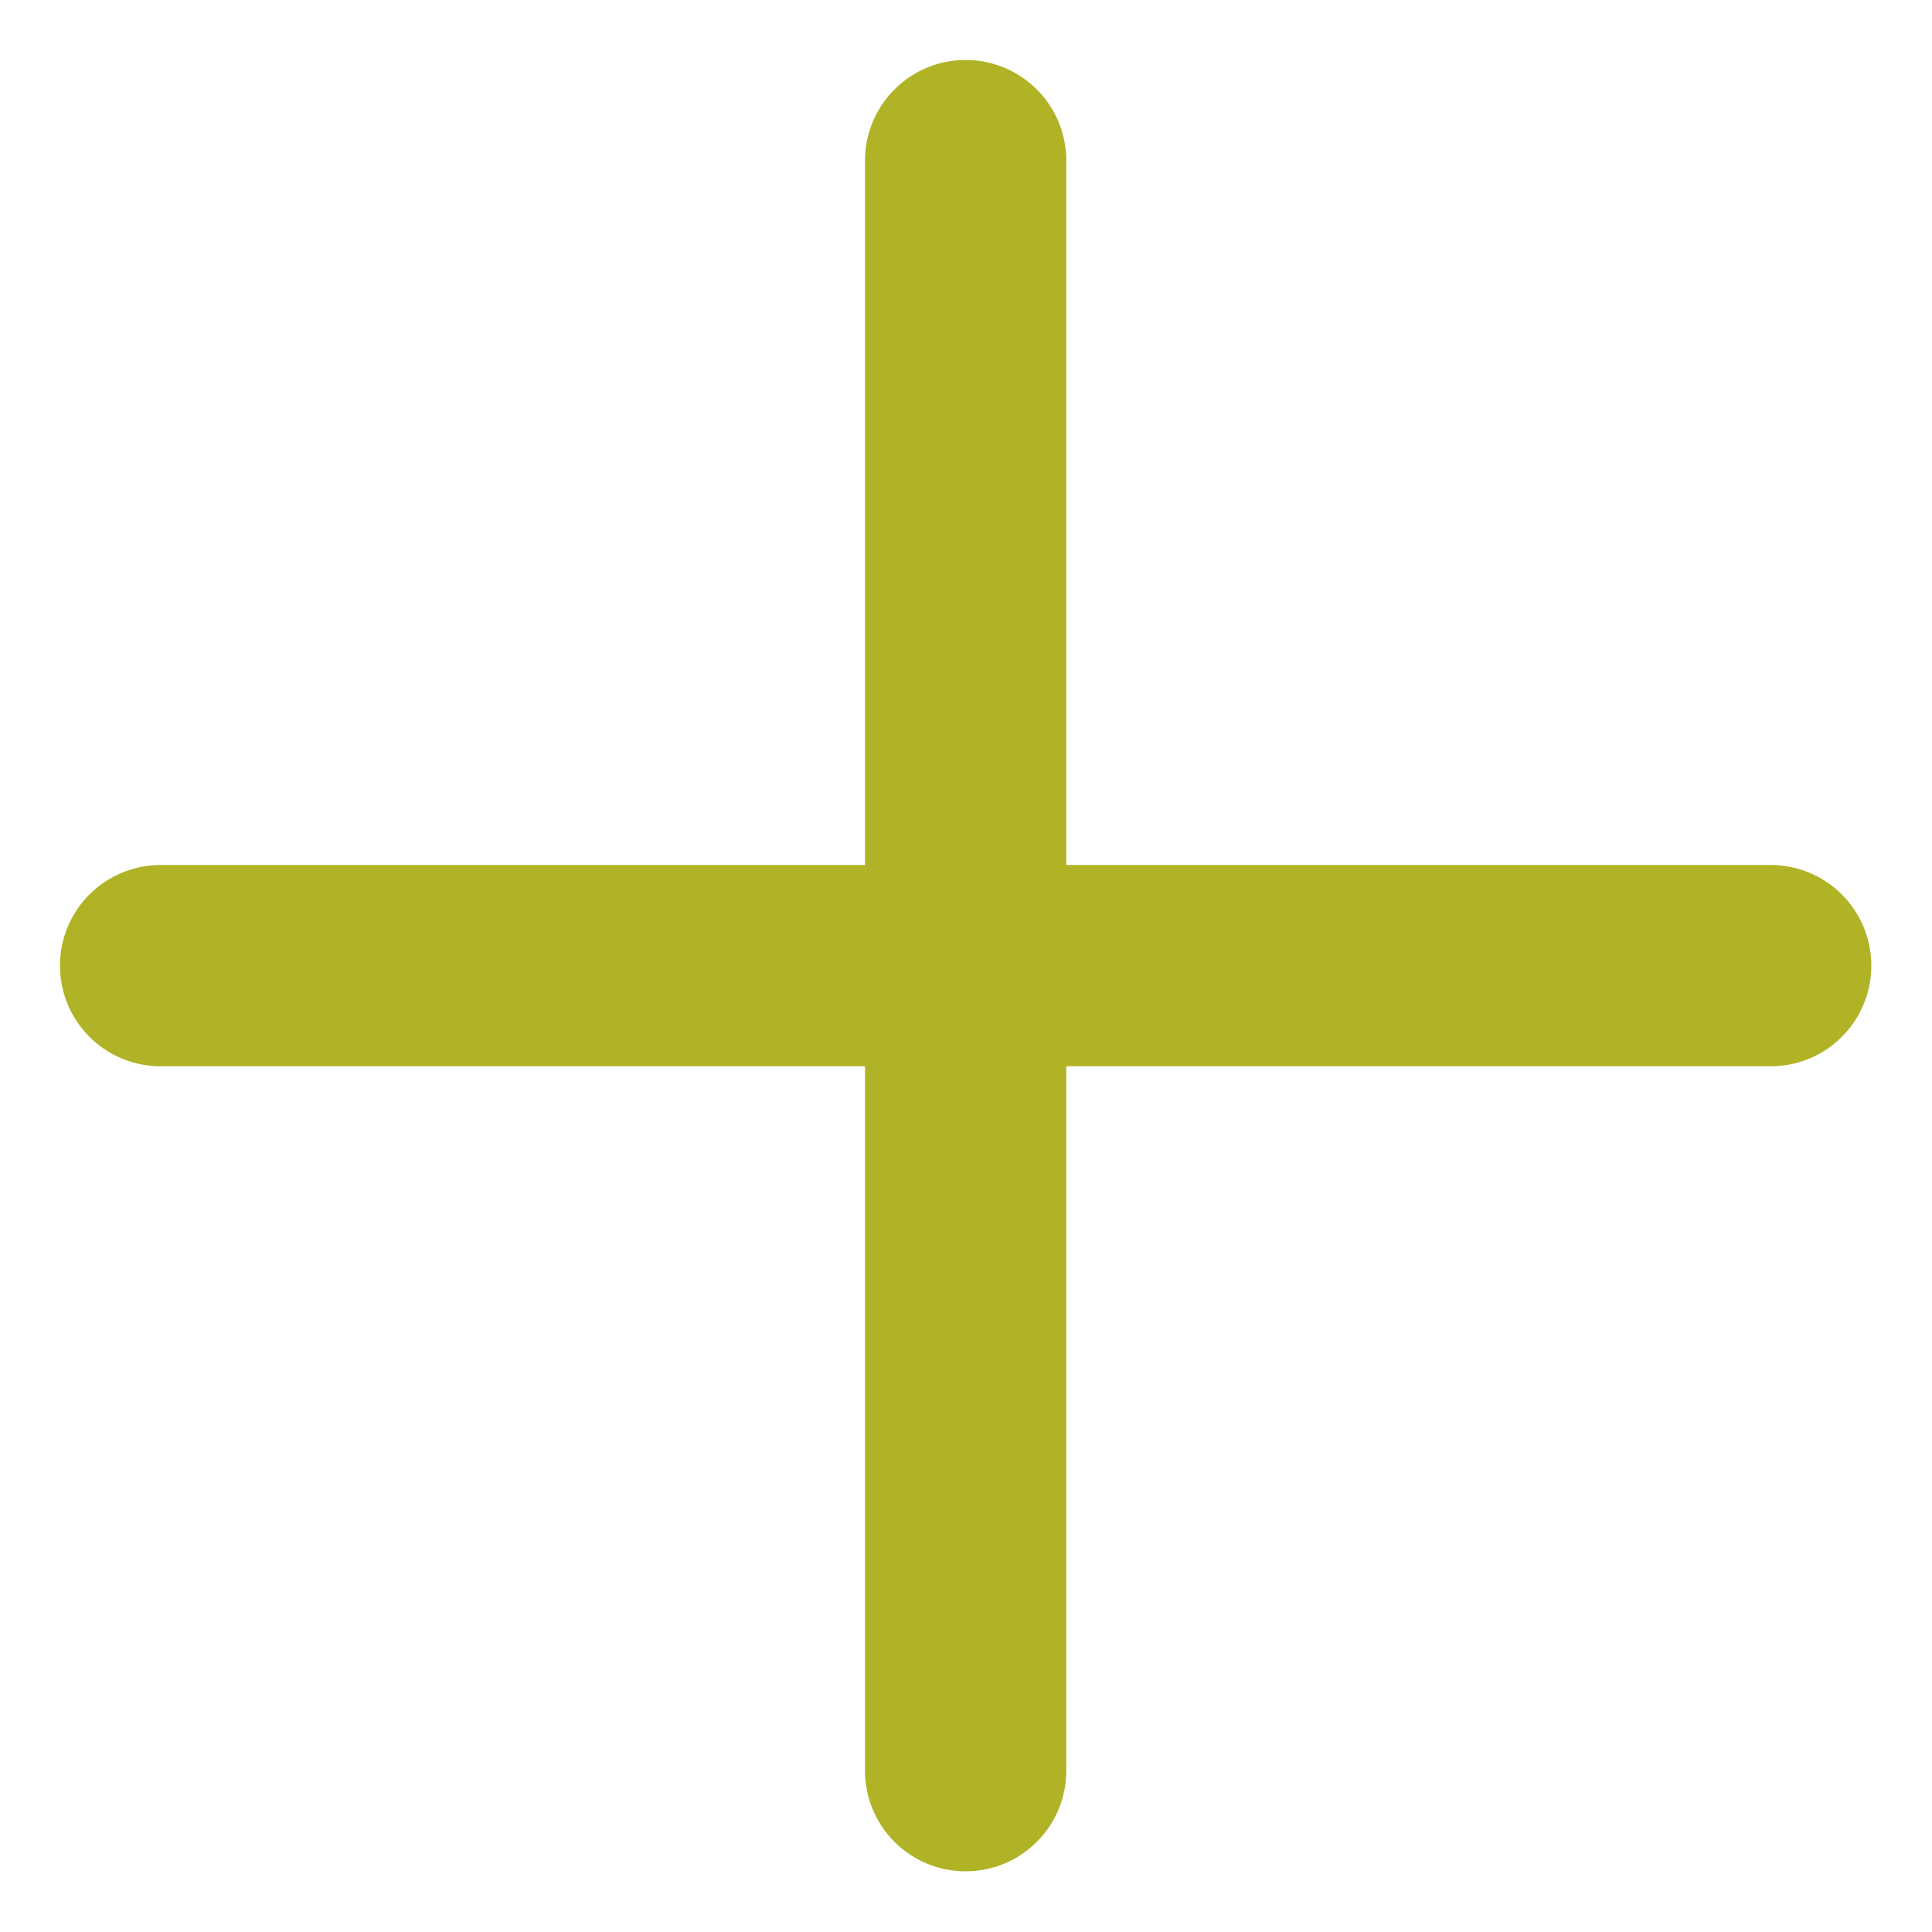 <?xml version="1.0" encoding="UTF-8"?> <svg xmlns="http://www.w3.org/2000/svg" width="16" height="16" viewBox="0 0 16 16" fill="none"><g clip-path="url(#clip0_2270_2)"><path d="M14.664 7.997H7.997M7.997 7.997H1.33M7.997 7.997V1.33M7.997 7.997V14.664" stroke="#B0B325" stroke-width="1.667" stroke-linecap="round" stroke-linejoin="round"></path></g><defs><clipPath id="clip0_2270_2"><rect width="16" height="16" fill="white"></rect></clipPath></defs></svg> 